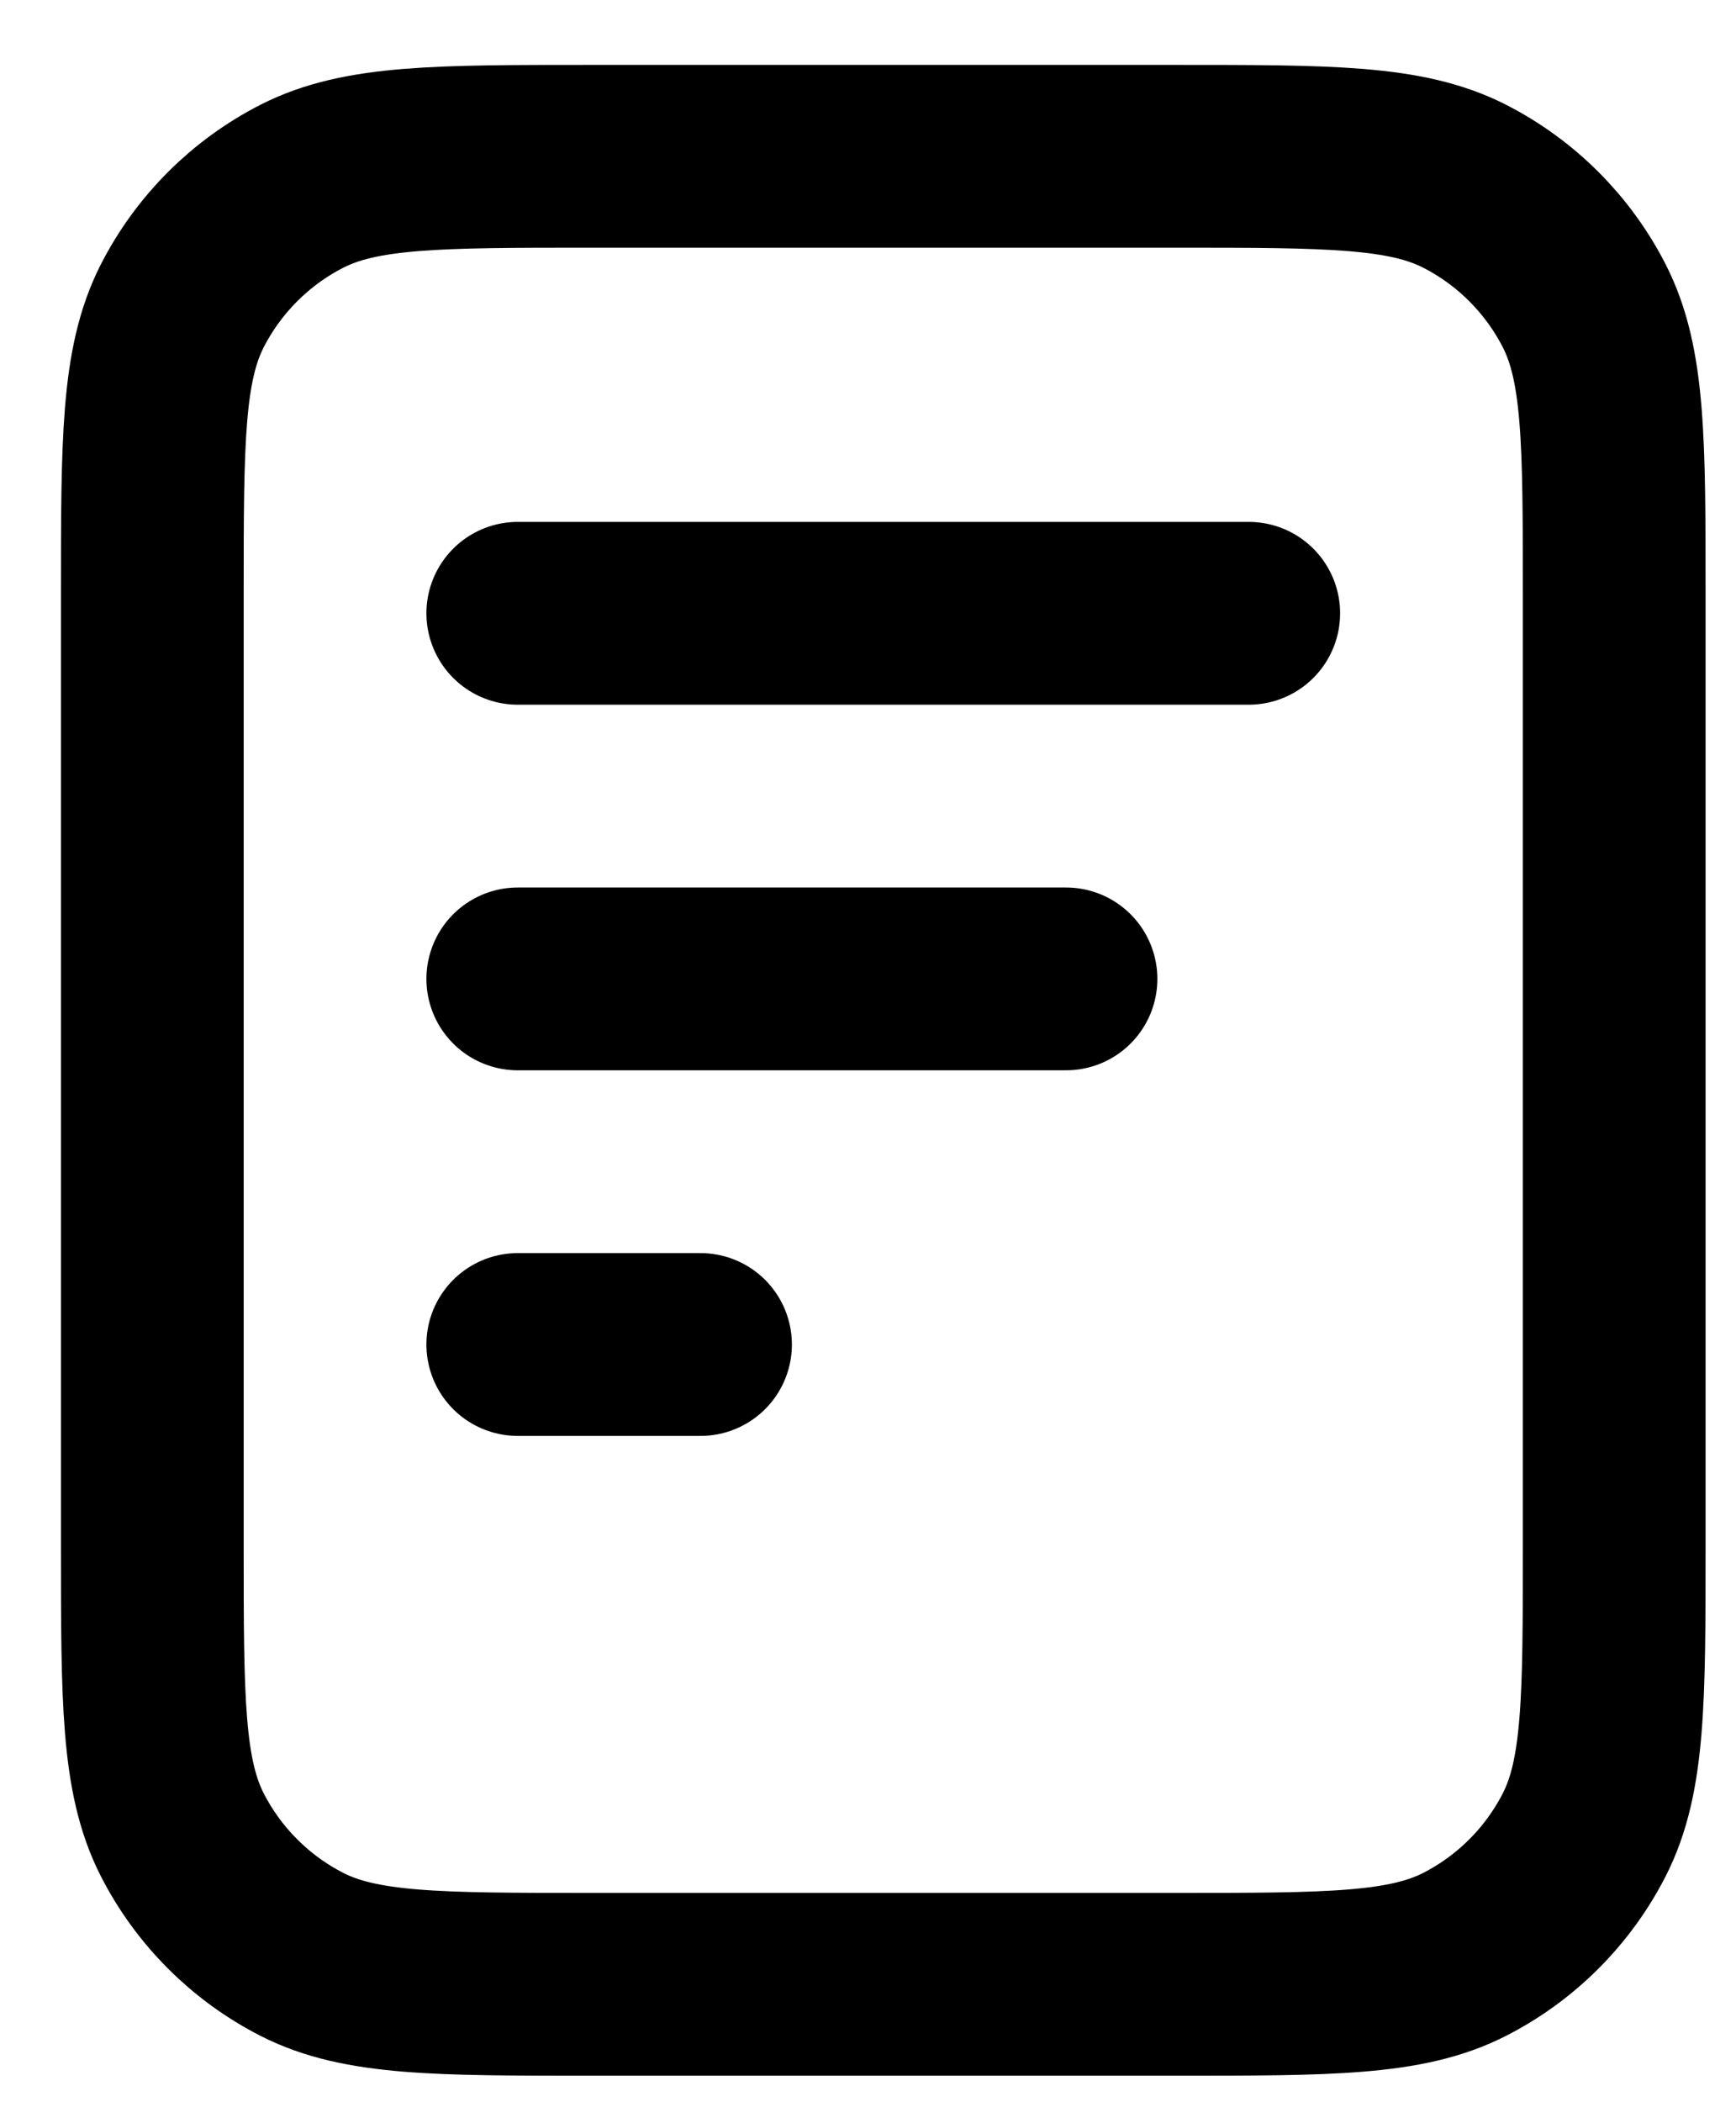 <svg width="19" height="23" viewBox="0 0 19 23" fill="none" xmlns="http://www.w3.org/2000/svg">
<path d="M11.667 10.71H5.667M7.667 14.71H5.667M13.667 6.71H5.667M17.667 6.51V16.91C17.667 18.59 17.667 19.43 17.34 20.072C17.052 20.636 16.593 21.095 16.029 21.383C15.387 21.71 14.547 21.71 12.867 21.71H6.467C4.787 21.71 3.947 21.71 3.305 21.383C2.741 21.095 2.282 20.636 1.994 20.072C1.667 19.43 1.667 18.59 1.667 16.91V6.51C1.667 4.83 1.667 3.99 1.994 3.348C2.282 2.784 2.741 2.325 3.305 2.037C3.947 1.71 4.787 1.71 6.467 1.71H12.867C14.547 1.71 15.387 1.71 16.029 2.037C16.593 2.325 17.052 2.784 17.34 3.348C17.667 3.99 17.667 4.83 17.667 6.51Z" stroke="black" stroke-width="2" stroke-linecap="round" stroke-linejoin="round"/>
</svg>
